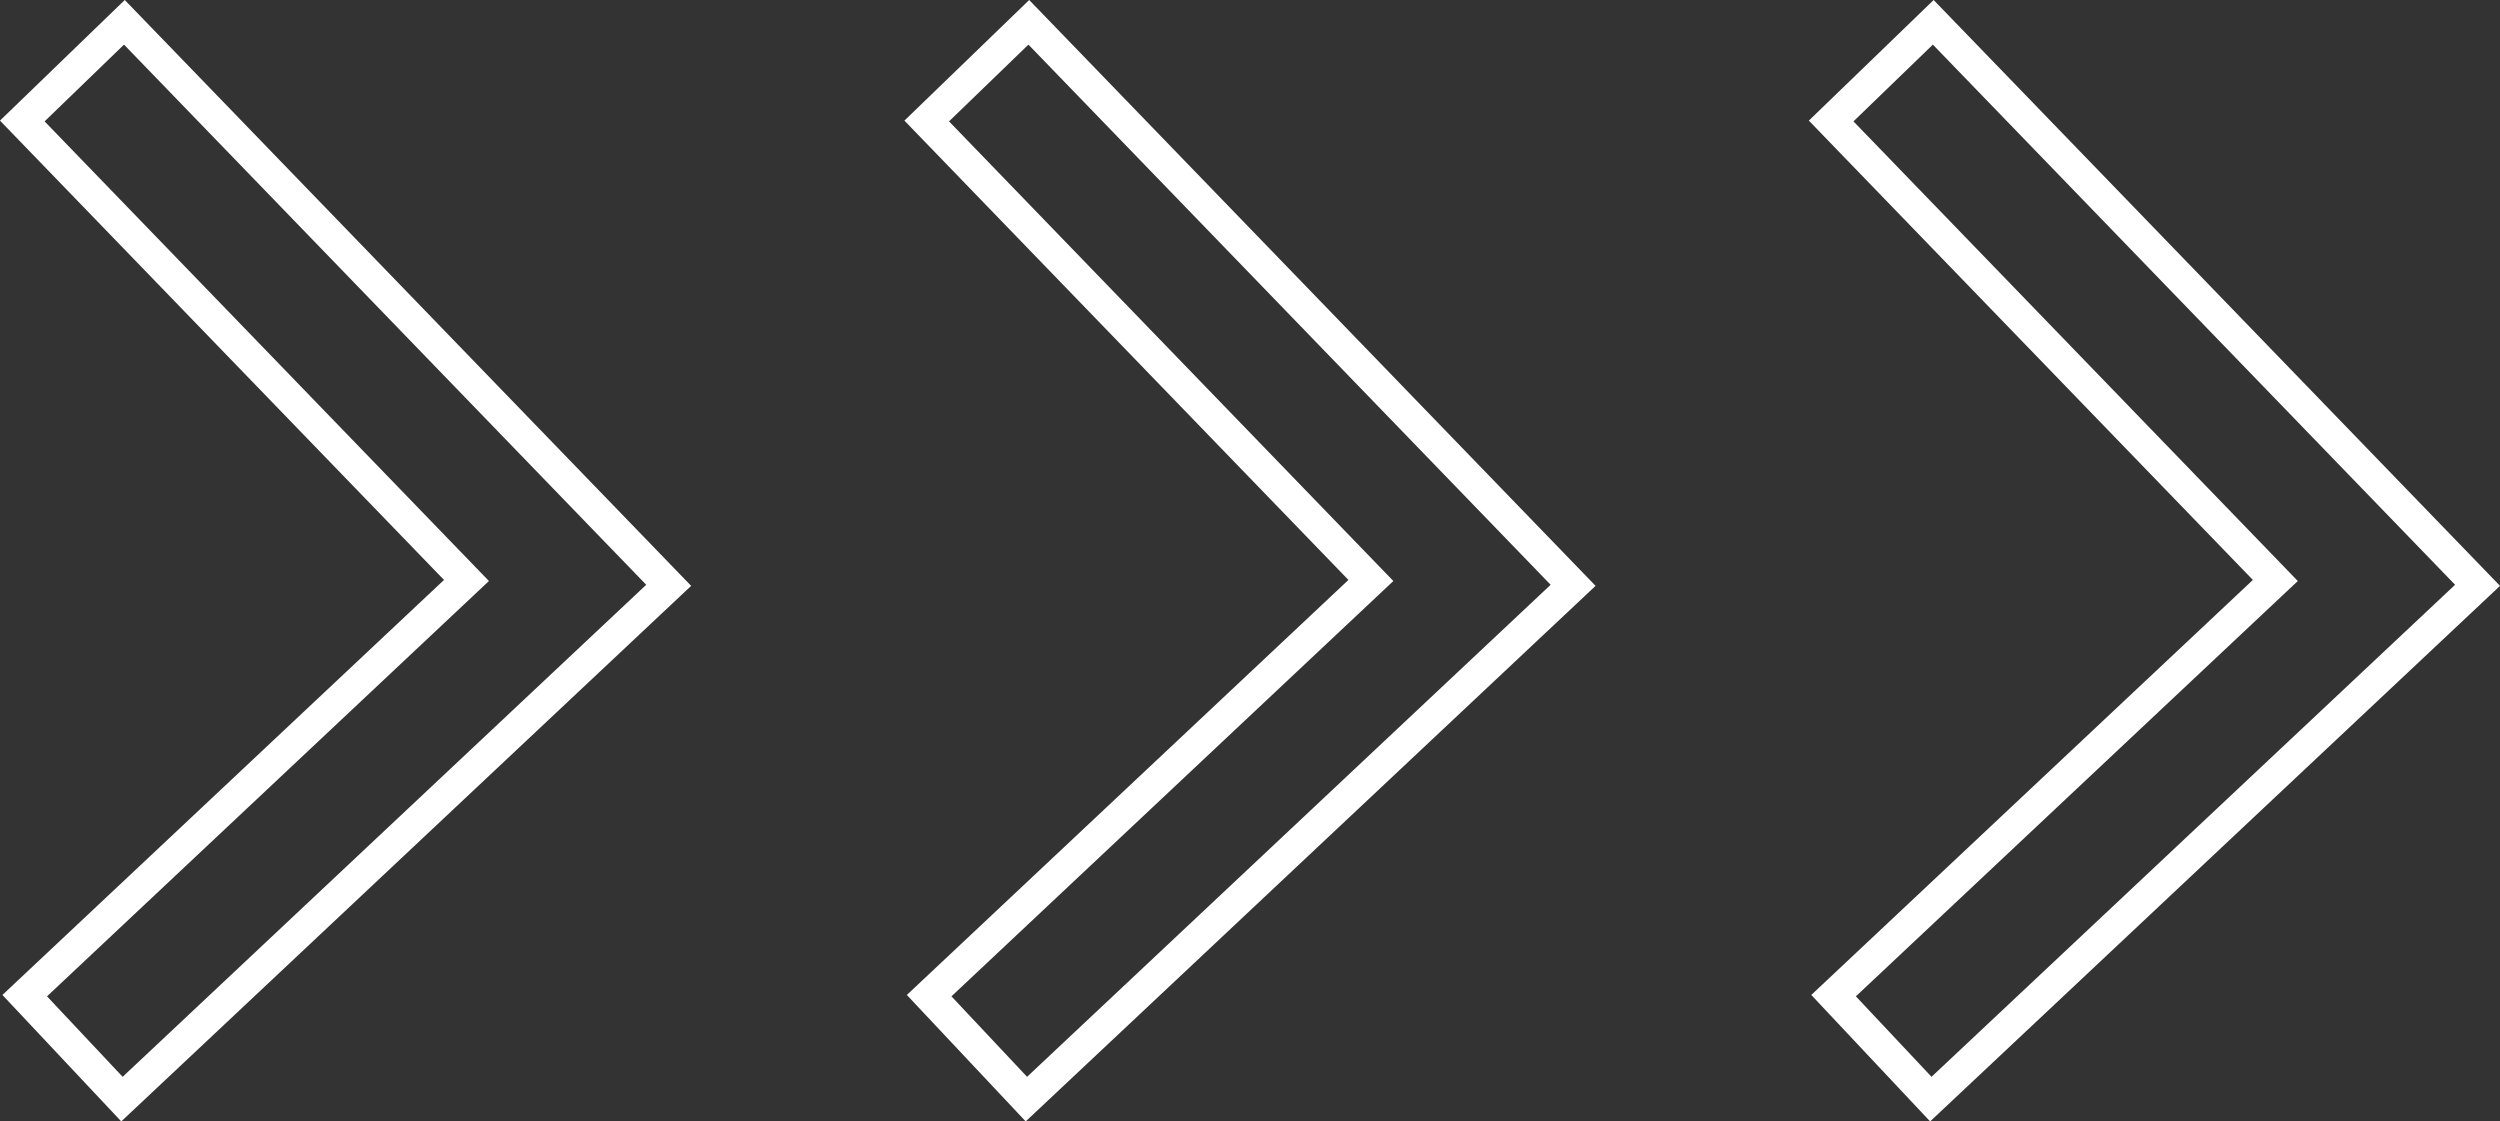 <svg xmlns="http://www.w3.org/2000/svg" width="158.46" height="71.08" viewBox="0 0 158.46 71.08">
  <rect x="0" y="0" width="158.46" height="71.08" fill="#333333" stroke="none"/>
  <g id="Gruppe_12264" data-name="Gruppe 12264" transform="translate(-10418.351 -6865.08)">
    <path id="Pfad_13087" data-name="Pfad 13087" d="M7086.678,557.746l-6.163-6.558,28-26.315-28.154-29.124,6.471-6.255,34.5,35.686Z" transform="translate(3339.403 6377)" fill="none" stroke="#fff" stroke-width="2"/>
    <path id="Pfad_13088" data-name="Pfad 13088" d="M7086.678,557.746l-6.163-6.558,28-26.315-28.154-29.124,6.471-6.255,34.5,35.686Z" transform="translate(3396.729 6377)" fill="none" stroke="#fff" stroke-width="2"/>
    <path id="Pfad_13089" data-name="Pfad 13089" d="M7086.678,557.746l-6.163-6.558,28-26.315-28.154-29.124,6.471-6.255,34.5,35.686Z" transform="translate(3454.056 6377)" fill="none" stroke="#fff" stroke-width="2"/>
  </g>
</svg>
